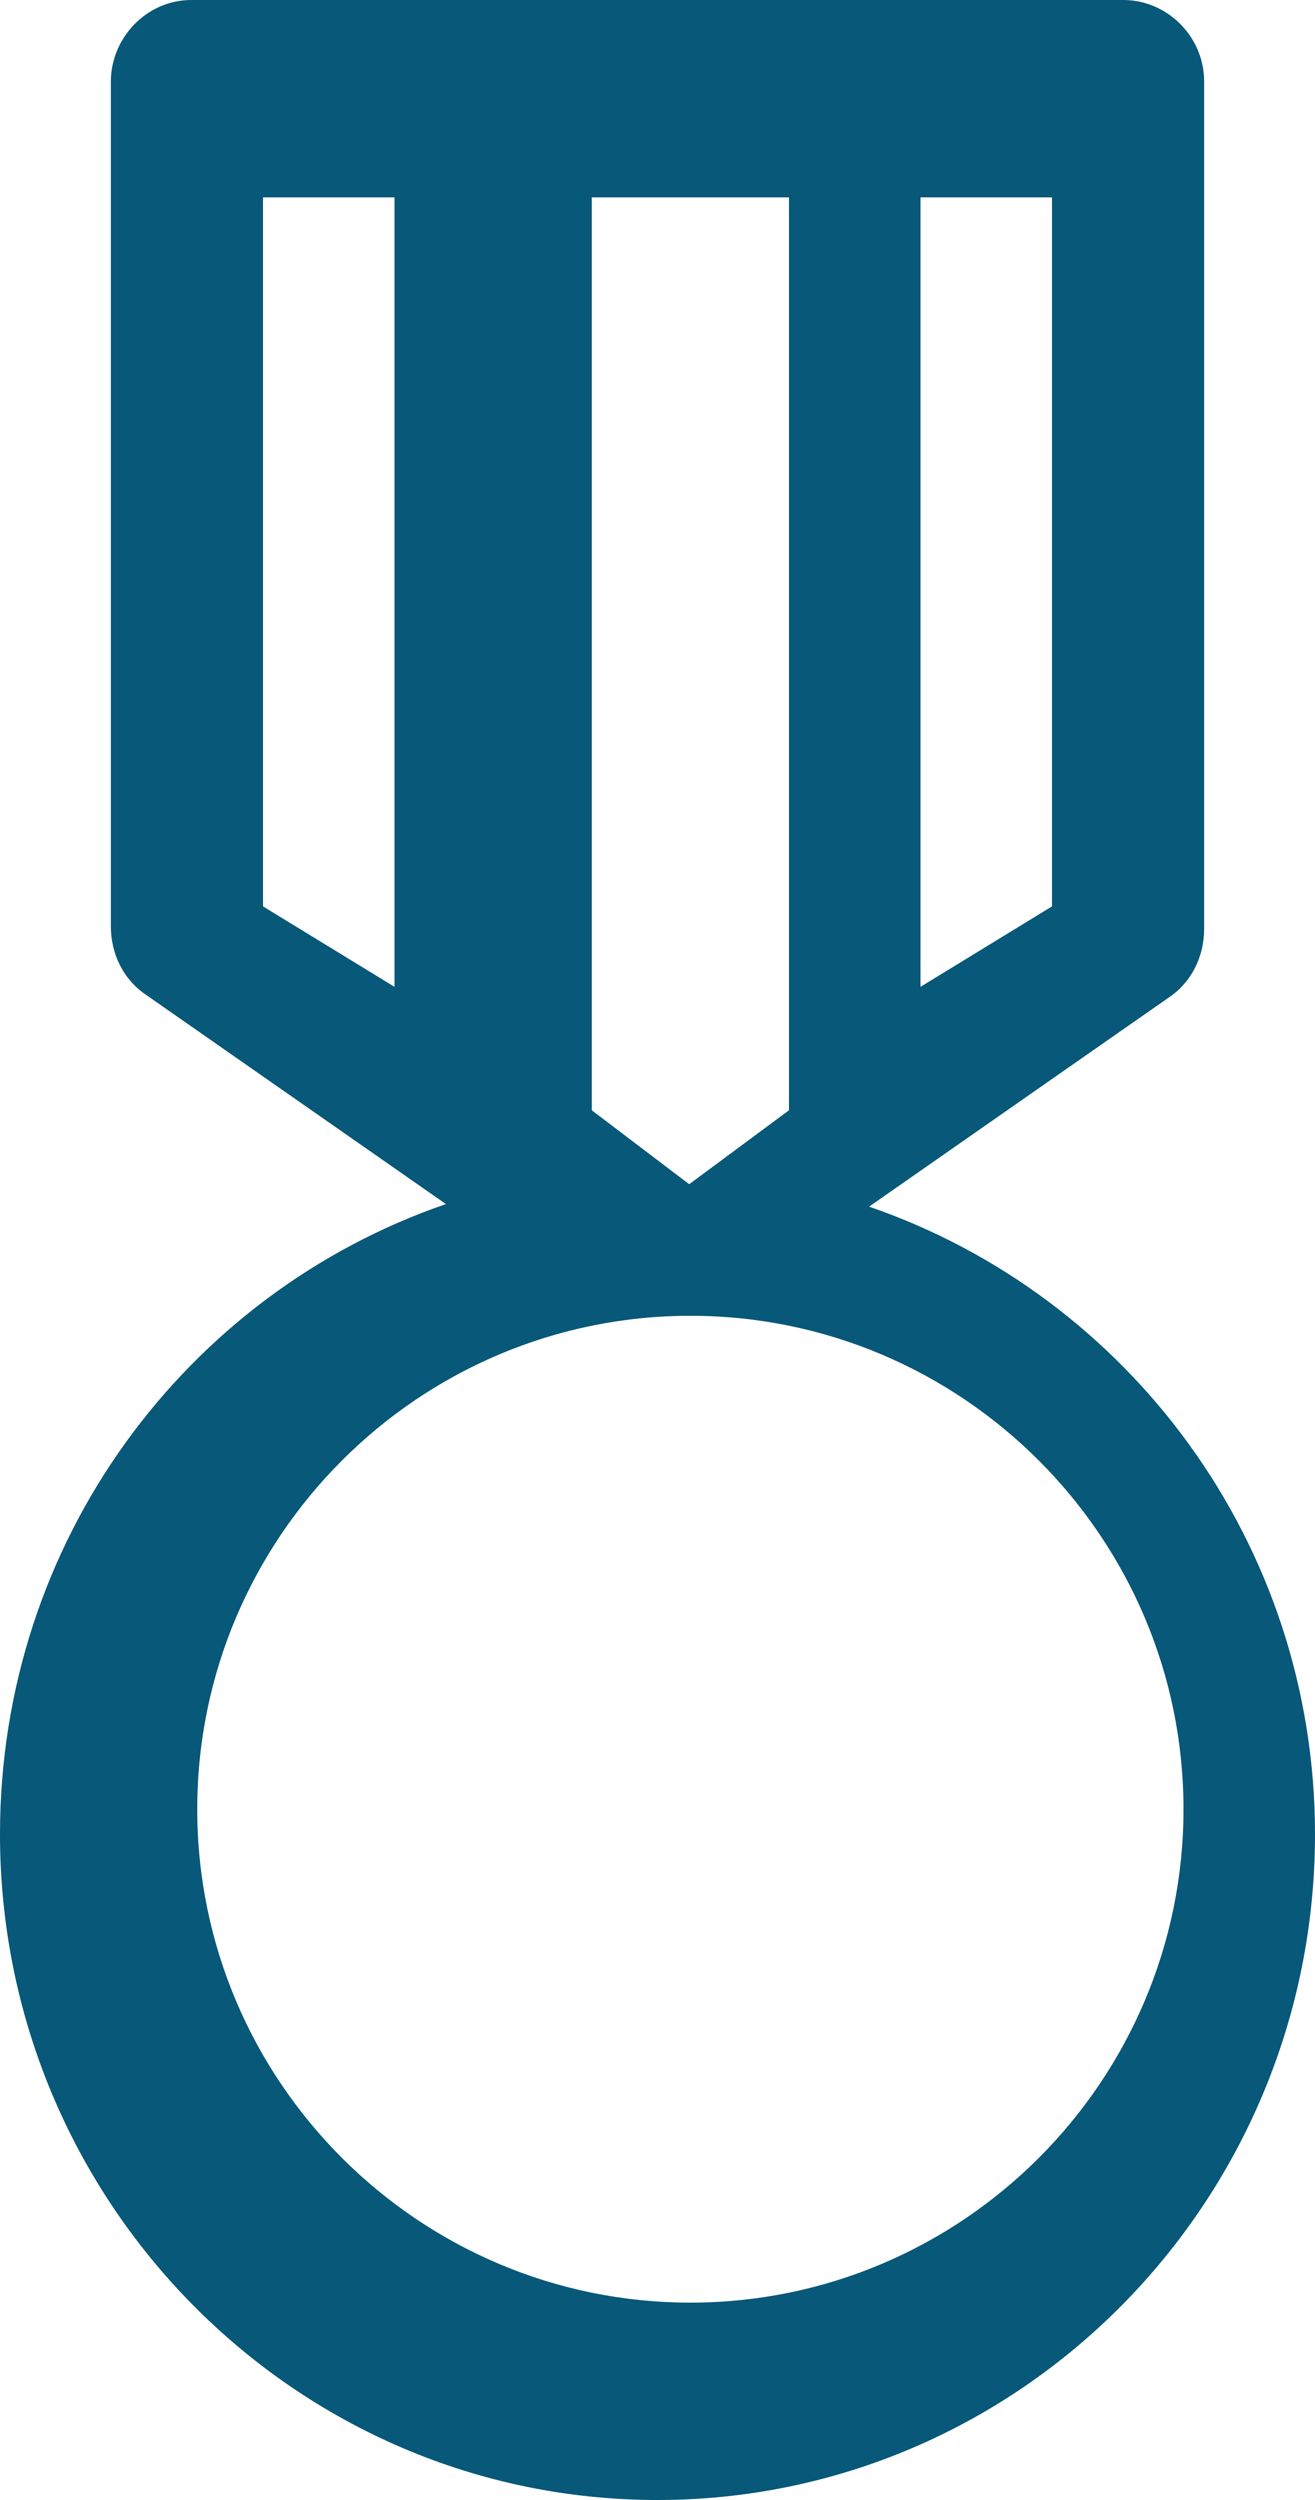 <?xml version="1.0" encoding="UTF-8"?>
<svg width="20px" height="38px" viewBox="0 0 20 38" version="1.1" xmlns="http://www.w3.org/2000/svg" xmlns:xlink="http://www.w3.org/1999/xlink">
    <!-- Generator: Sketch 60 (88103) - https://sketch.com -->
    <title>Shape</title>
    <desc>Created with Sketch.</desc>
    <g id="Page-1" stroke="none" stroke-width="1" fill="none" fill-rule="evenodd">
        <g id="Flash" transform="translate(-143, -664)" fill="#075879" fill-rule="nonzero">
            <g id="Group-7" transform="translate(143, 664)">
                <path d="M13.218,18.341 L17.778,15.161 C18.123,14.929 18.314,14.541 18.314,14.114 L18.314,1.241 C18.314,0.543 17.739,0 17.088,0 L2.912,0 C2.222,0 1.686,0.582 1.686,1.241 L1.686,14.076 C1.686,14.502 1.877,14.89 2.222,15.122 L6.782,18.302 C2.835,19.659 0,23.42 0,27.88 C0,33.463 4.483,38 10,38 C15.517,38 20,33.463 20,27.88 C20,23.459 17.165,19.698 13.218,18.341 Z M10.482,18 L9,16.876 L9,3 L12,3 L12,16.876 L10.482,18 Z M16,13.777 L14,15 L14,3 L16,3 L16,13.777 Z M4,3 L6,3 L6,15 L4,13.777 L4,3 Z M10.5,35 C6.367,35 3,31.633 3,27.5 C3,23.367 6.367,20 10.5,20 C14.633,20 18,23.367 18,27.5 C18,31.633 14.633,35 10.5,35 Z" id="Shape"></path>
            </g>
        </g>
    </g>
</svg>